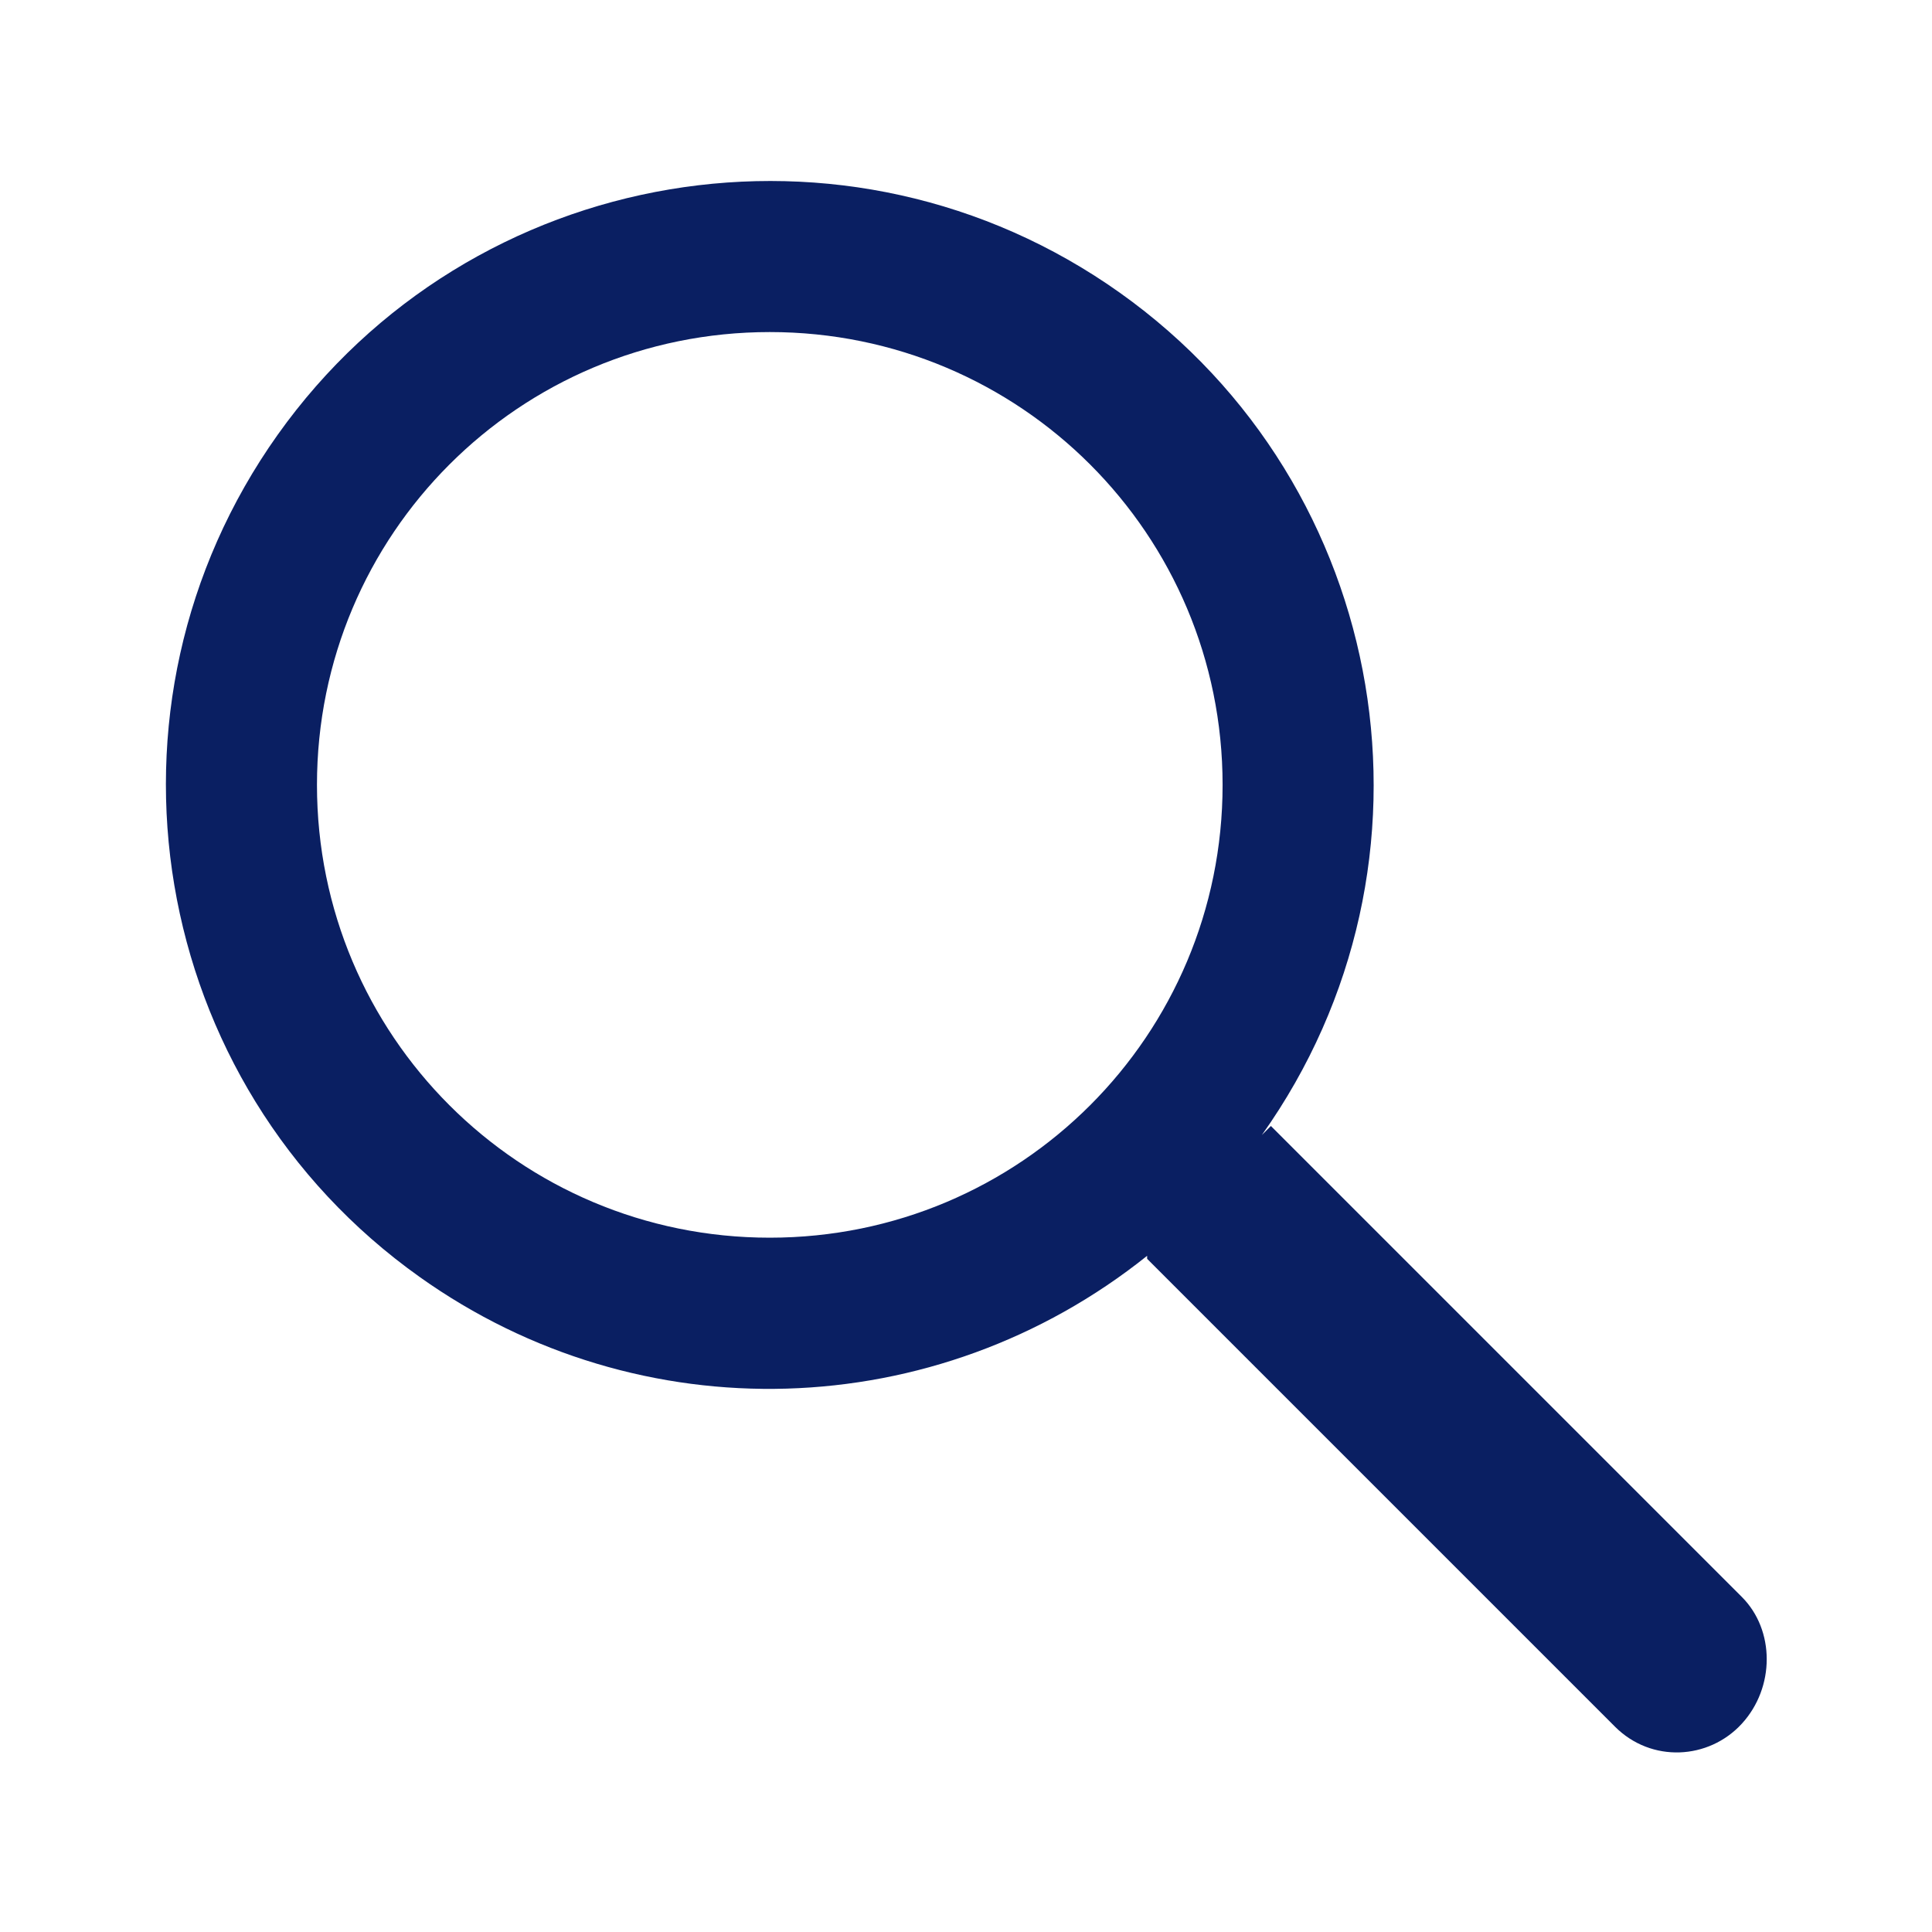<?xml version="1.0" encoding="utf-8"?>
<!-- Generator: Adobe Illustrator 27.9.6, SVG Export Plug-In . SVG Version: 9.03 Build 54986)  -->
<svg version="1.1" id="Layer_1" xmlns="http://www.w3.org/2000/svg" xmlns:xlink="http://www.w3.org/1999/xlink" x="0px" y="0px"
	 viewBox="0 0 64 64" style="enable-background:new 0 0 64 64;" xml:space="preserve">
<style type="text/css">
	.st0{fill:#0A1F62;}
</style>
<path class="st0" d="M57.7,52.9L42.1,37.3l-0.3,0.3c6.4-9,4.3-21.5-4.7-27.9S15.6,5.4,9.2,14.4s-4.3,21.5,4.7,27.9
	c7.3,5.2,17.1,4.9,24.1-0.7v0.1l15.5,15.5c1.2,1.2,3.1,1.1,4.2-0.1C58.8,55.9,58.8,54,57.7,52.9L57.7,52.9z M25.5,41
	c-8.3,0-15-6.7-15-15s6.7-15,15-15s15,6.7,15,15S33.8,41,25.5,41z"/>
</svg>
